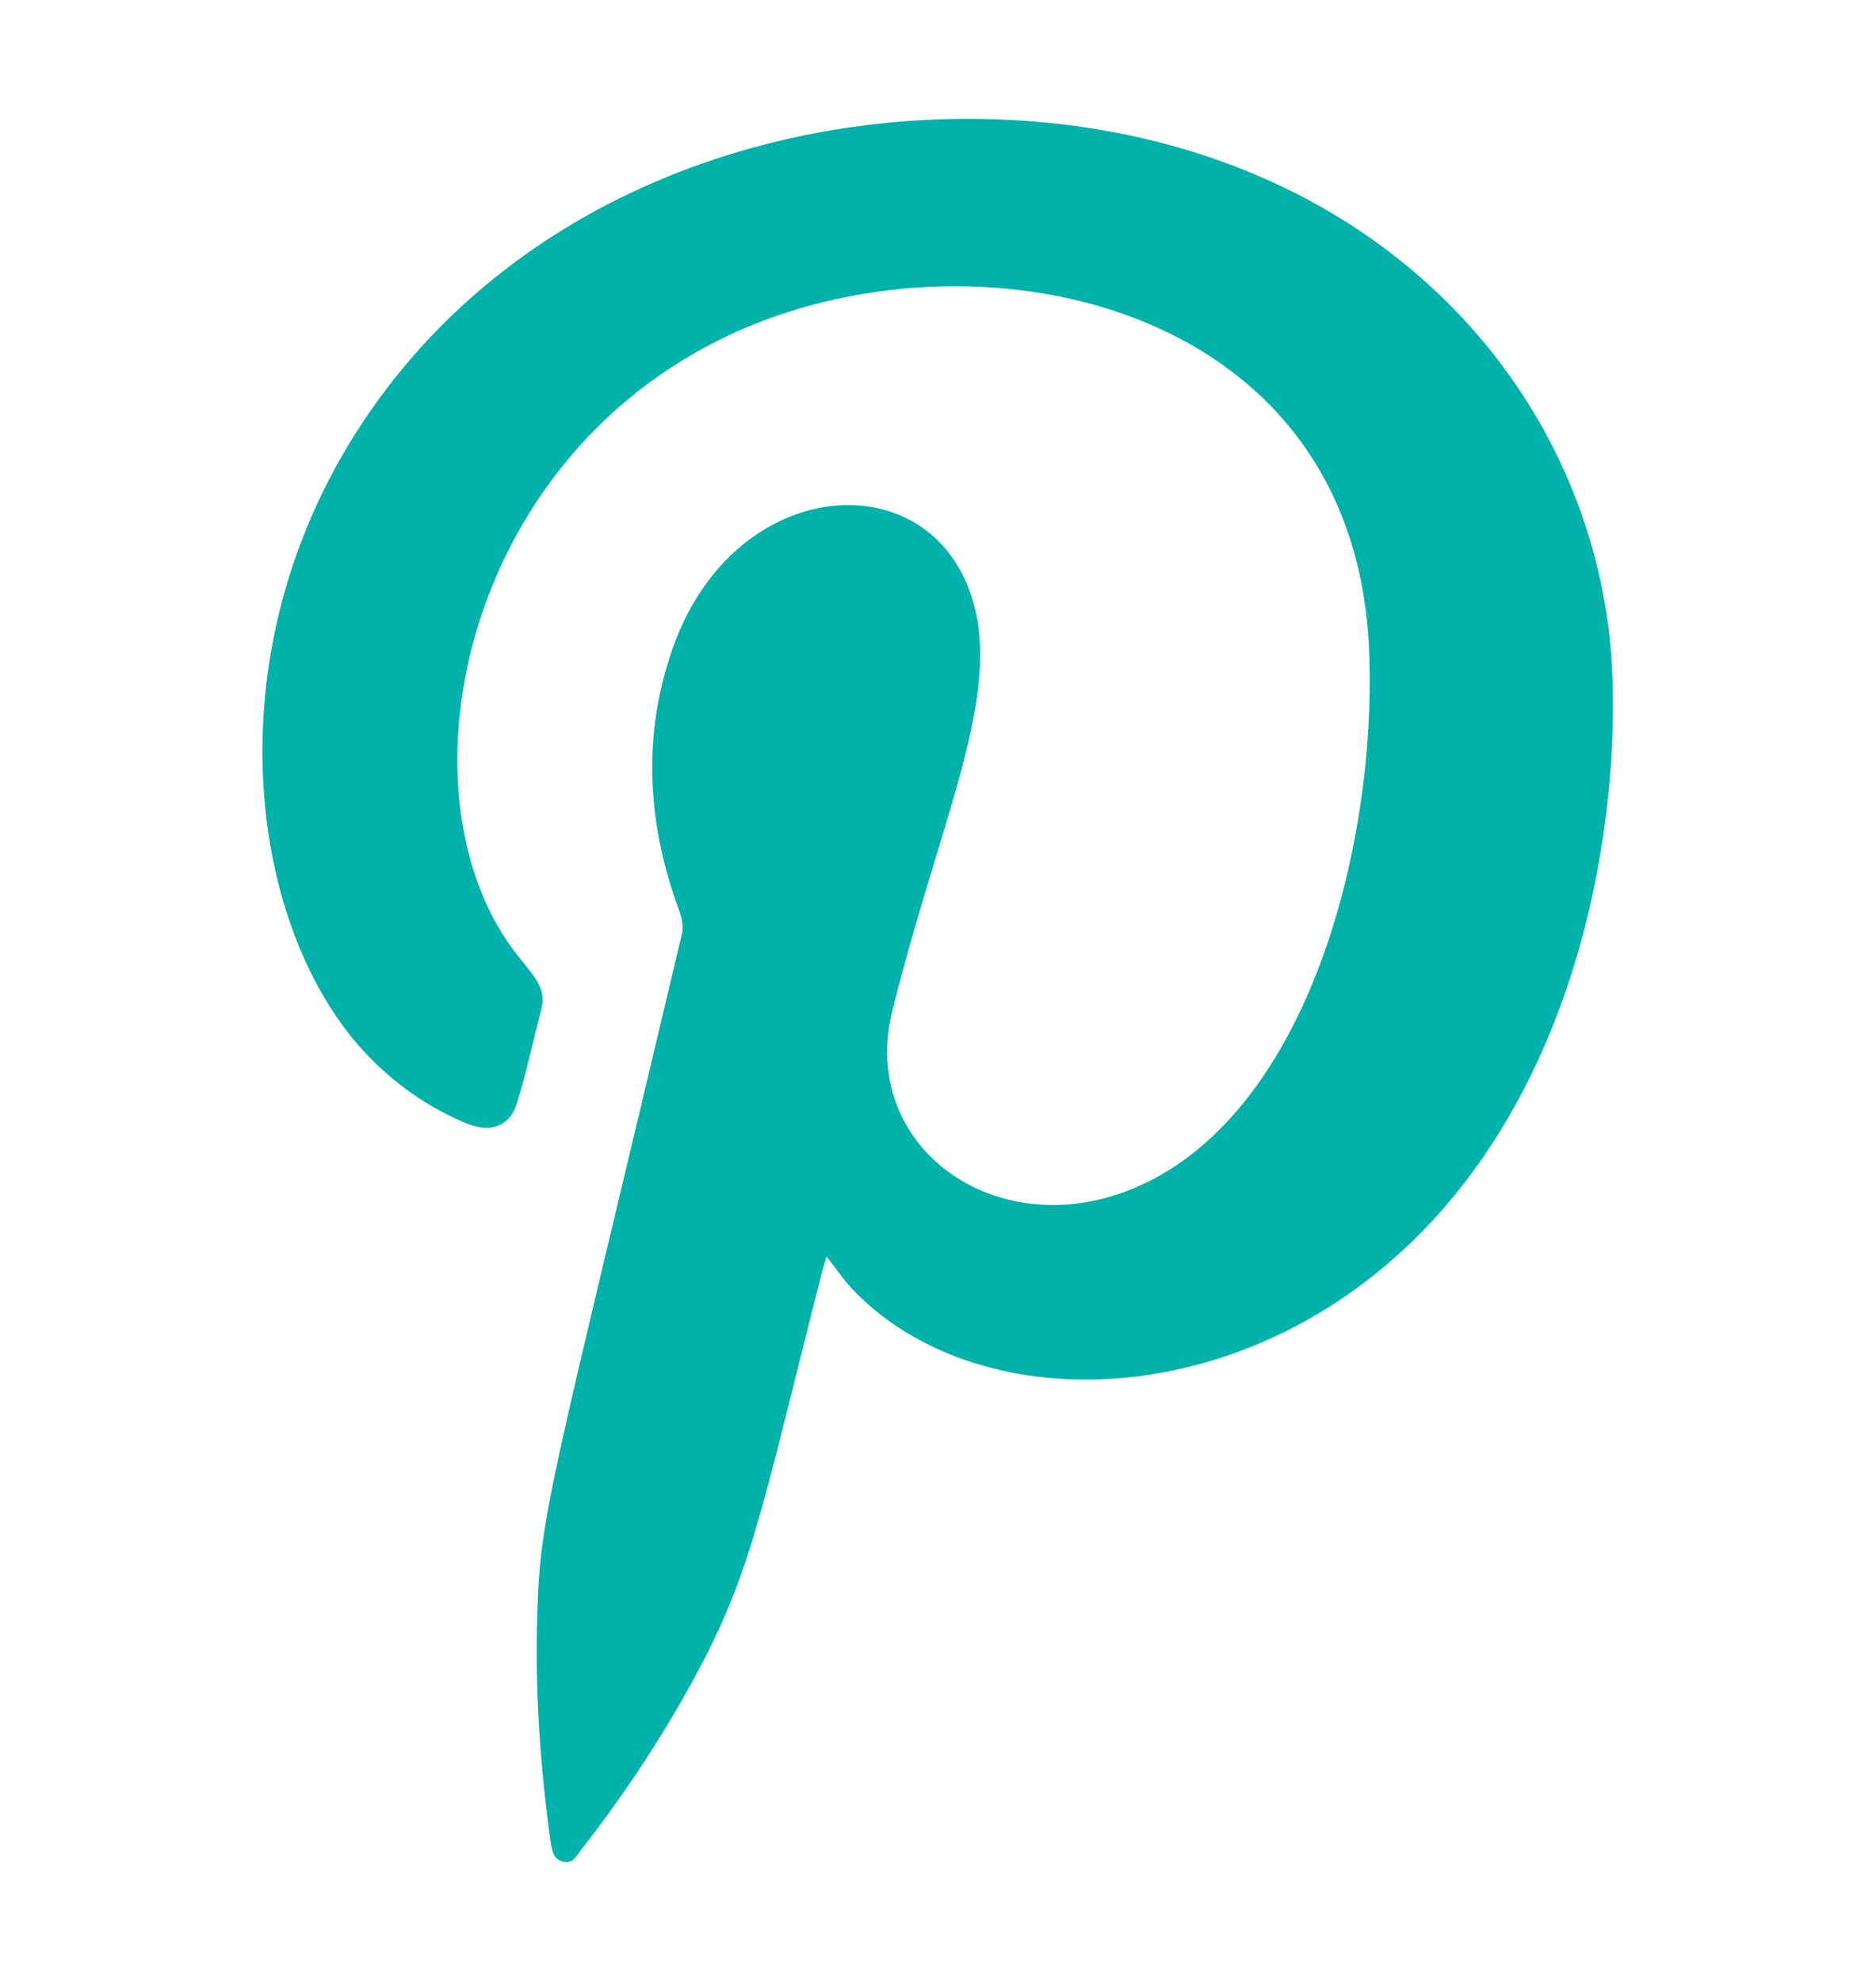 <svg viewBox="0 0 121.81 128.61" xmlns="http://www.w3.org/2000/svg" data-name="Layer 1" id="Layer_1">
  <defs>
    <style>
      .cls-1 {
        fill: #00b2a9;
        fill-rule: evenodd;
      }
    </style>
  </defs>
  <path d="M53.67,81.59s-.17.61-.26.87c-4.17,16.34-4.61,19.91-8.87,27.47-2,3.56-4.34,7.04-6.87,10.26-.26.35-.52.87-1.13.69-.61-.17-.69-.69-.78-1.22-.69-4.95-1.04-9.91-.87-14.95.17-6.52,1.04-8.78,9.39-44.08.09-.52,0-.96-.17-1.48-2-5.39-2.43-10.96-.61-16.52,3.83-12.09,17.48-12.95,19.82-3.04,1.48,6.17-2.43,14.17-5.39,26.08-2.43,9.83,9.04,16.78,18.95,9.65,9.13-6.61,12.6-22.43,11.99-33.64-1.3-22.34-25.82-27.21-41.38-19.99-17.82,8.26-21.91,30.34-13.82,40.43,1.04,1.3,1.83,2.09,1.48,3.39-.52,2-.96,4.09-1.57,6.08-.44,1.48-1.65,2-3.21,1.39-2.96-1.22-5.48-3.13-7.48-5.56-6.87-8.43-8.78-25.21.26-39.38,9.91-15.56,28.6-21.91,45.64-19.99,20.34,2.35,33.21,16.17,35.55,31.99,1.13,7.21.35,24.86-9.74,37.38-11.56,14.34-30.34,15.3-39.03,6.52-.69-.69-1.22-1.48-1.83-2.26l-.09-.09h-.01Z" class="cls-1"></path>
</svg>